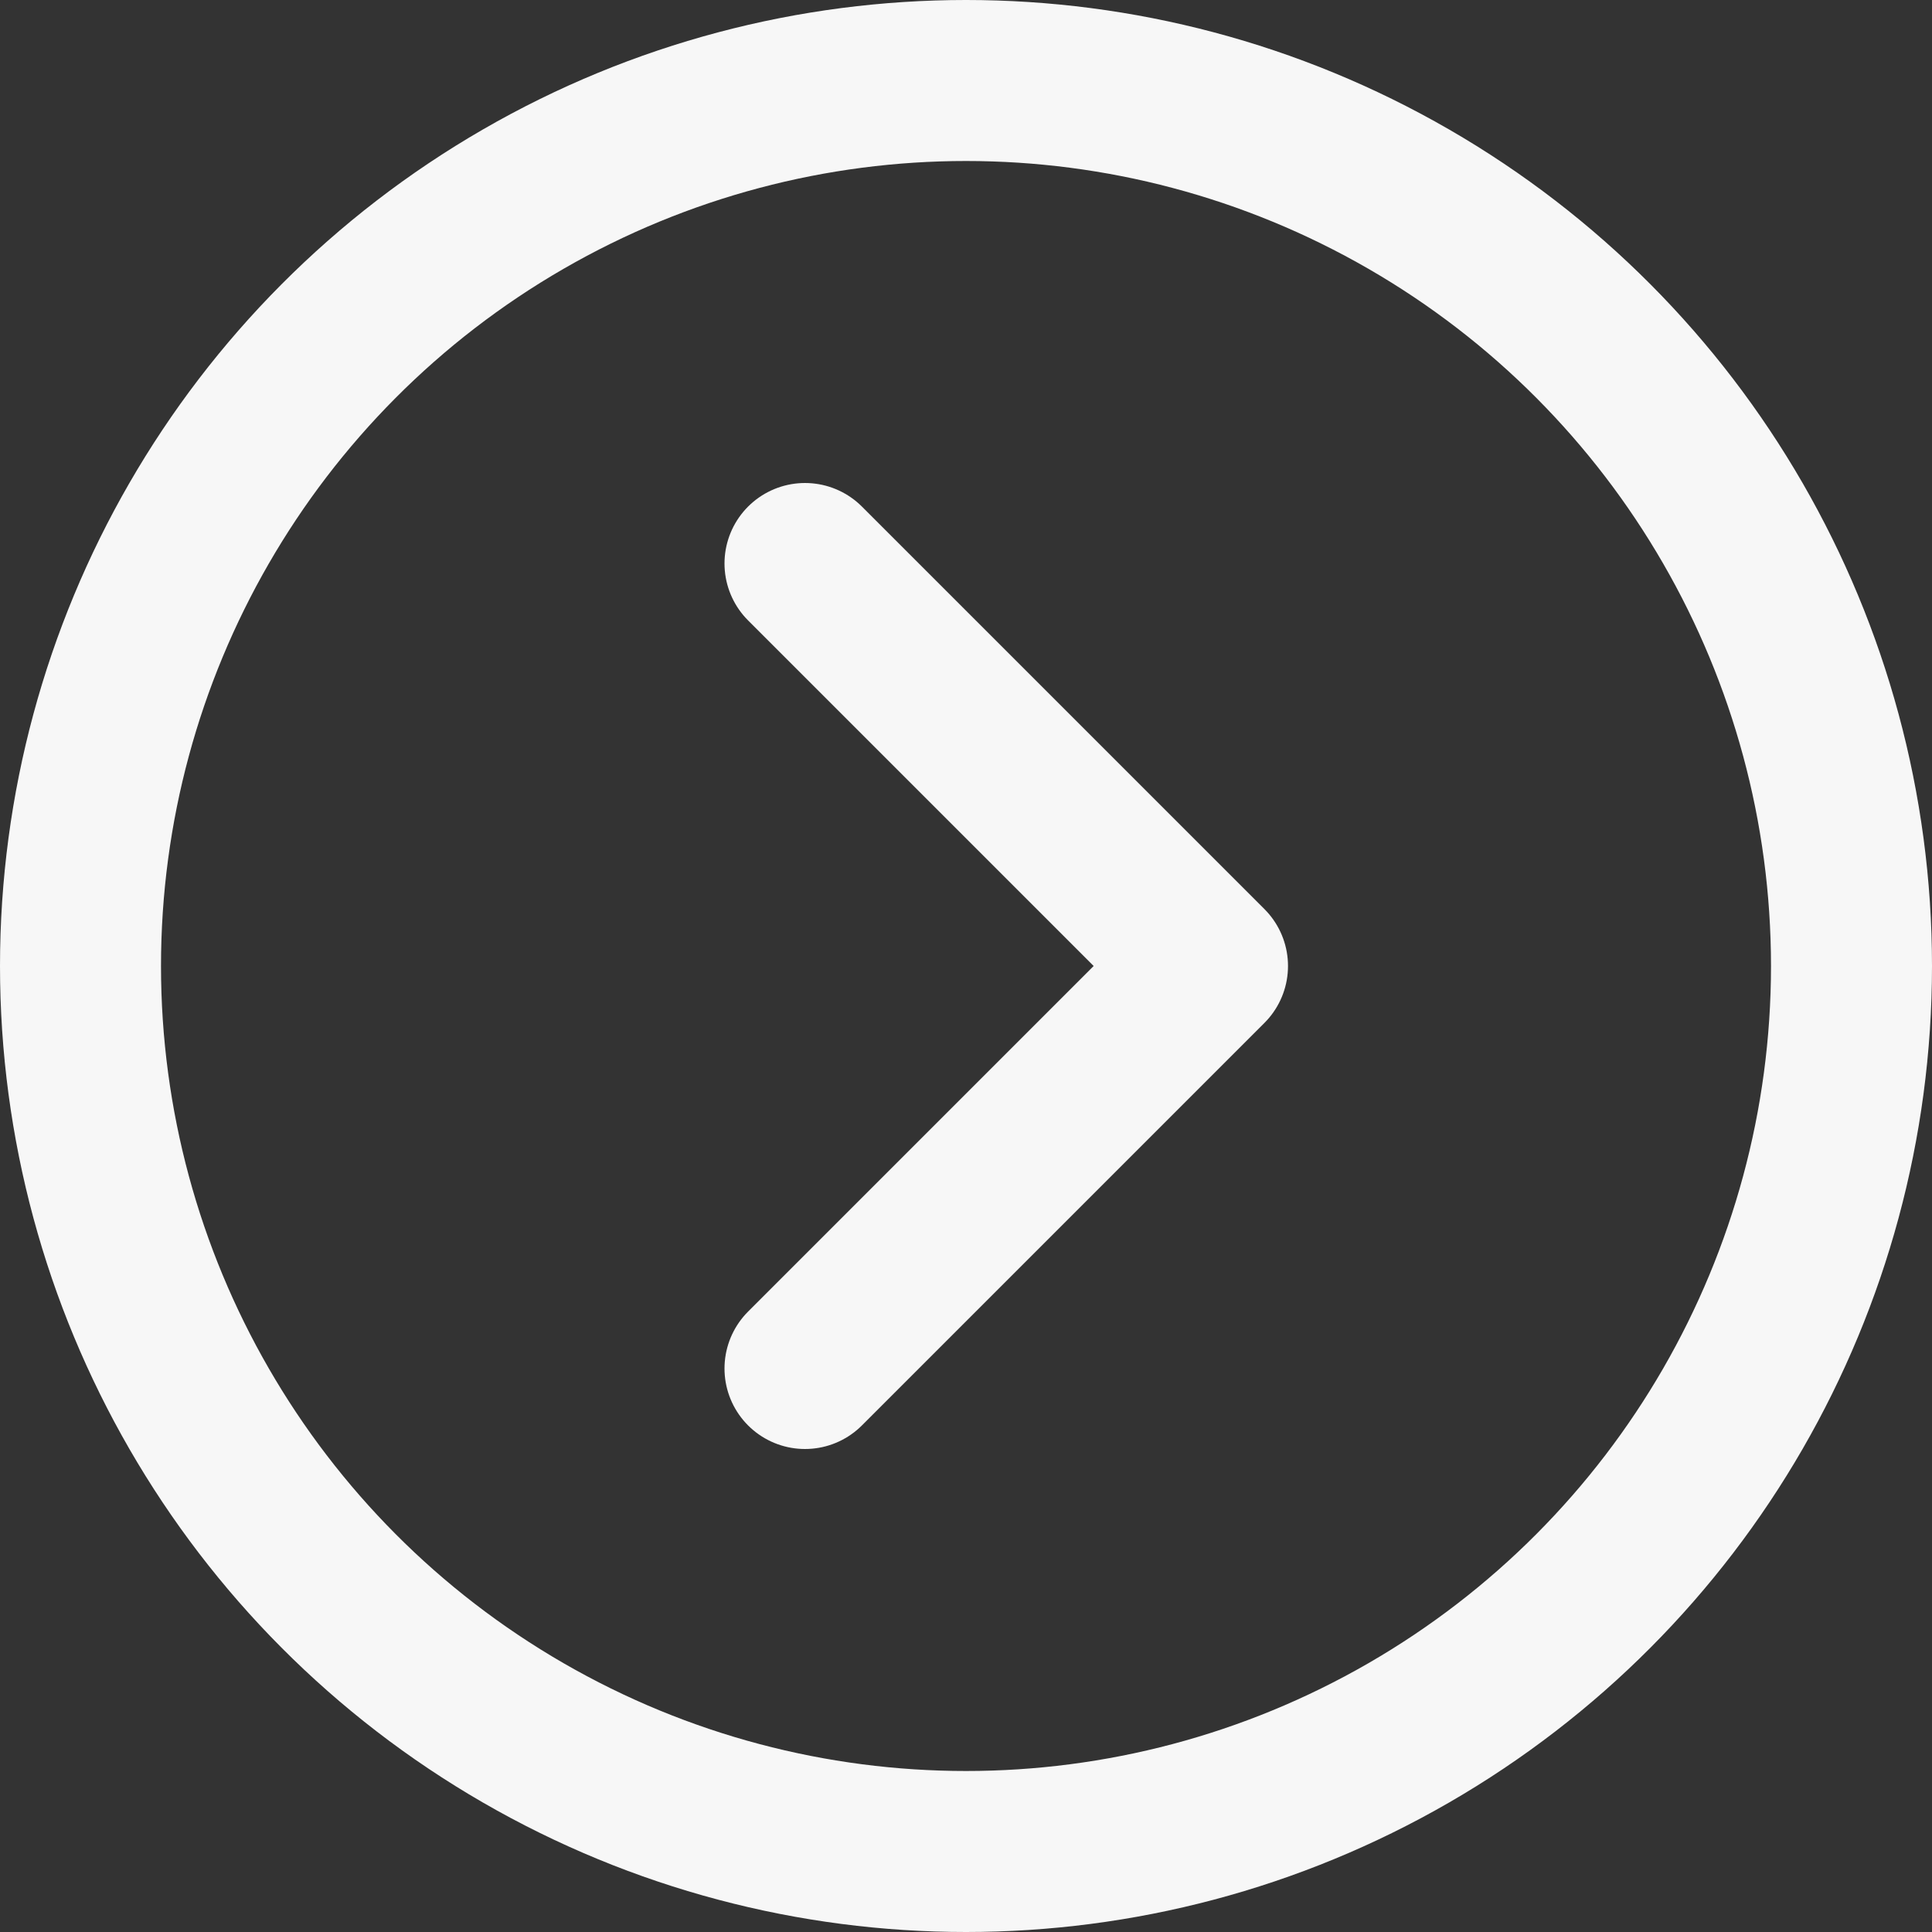 <svg width="24" height="24" viewBox="0 0 24 24" fill="none" xmlns="http://www.w3.org/2000/svg">
<rect x="0" y="0" width="24" height="24" fill="#333333" stroke="none"/>
<path d="M10 17L15 12L10 7" stroke="#F7F7F7" stroke-width="2" stroke-linecap="round" stroke-linejoin="round"/>
<circle cx="12" cy="12" r="11" stroke="#F7F7F7" stroke-width="2"/>
</svg>

